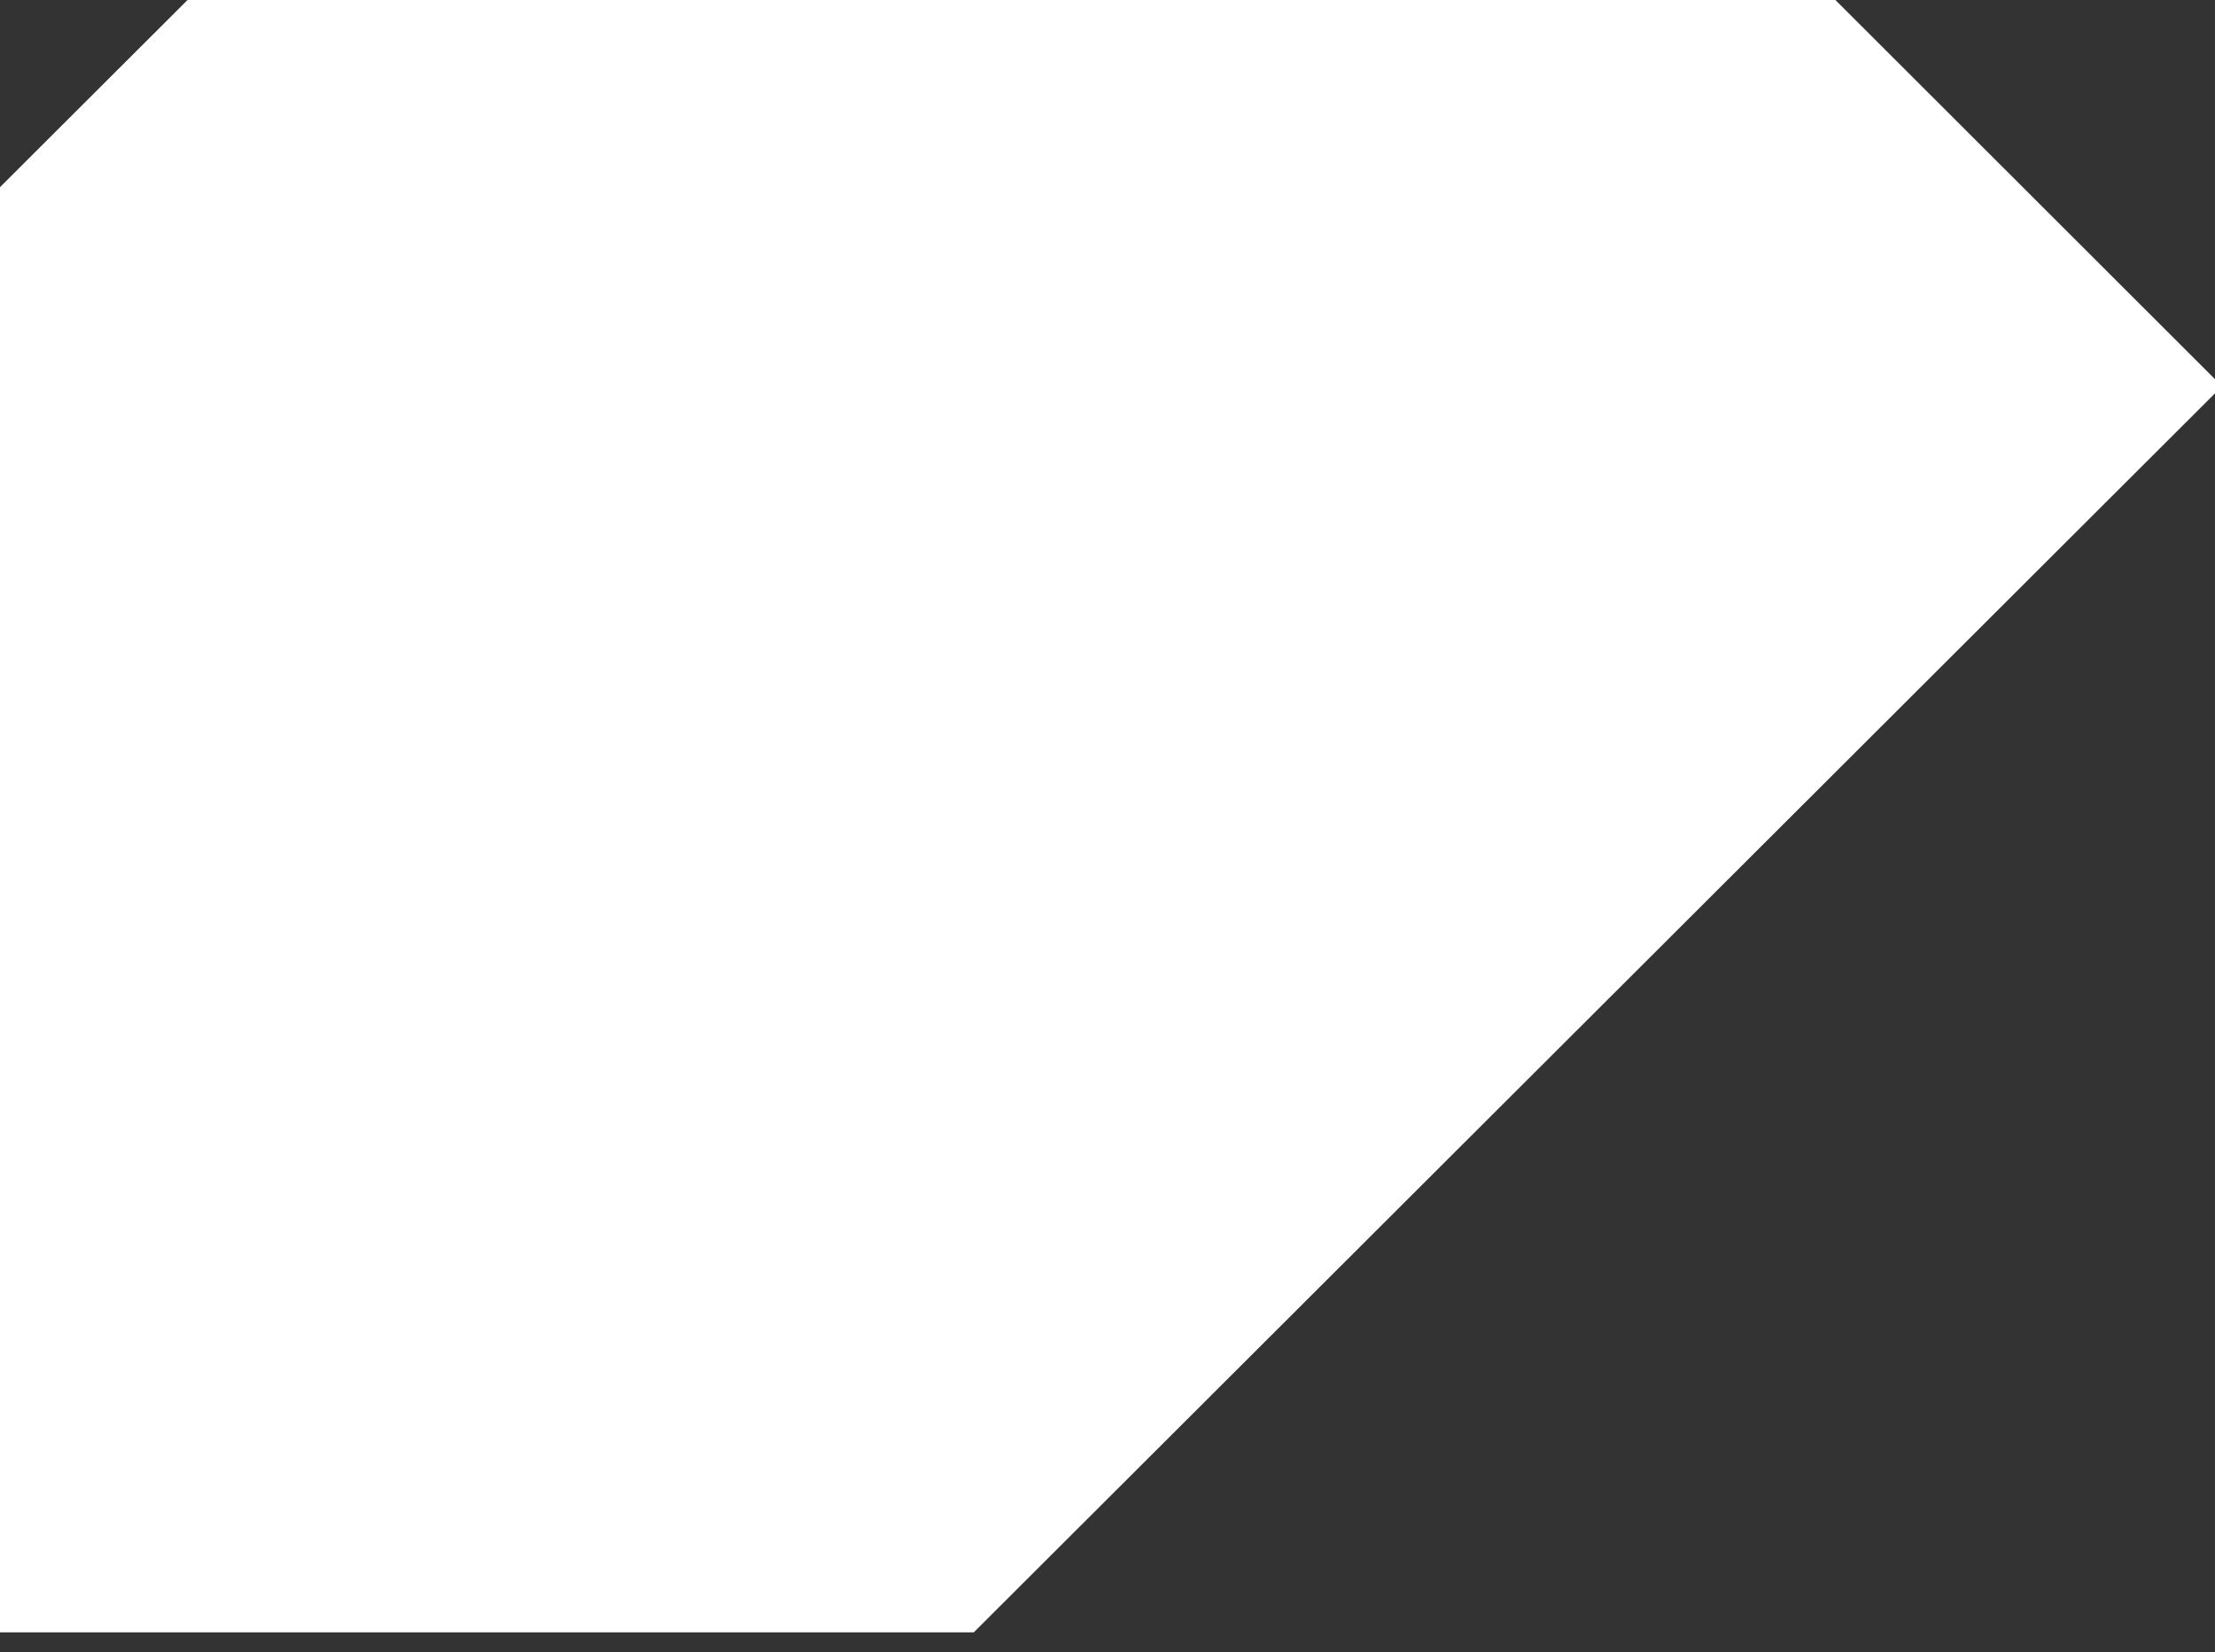 <?xml version="1.0" encoding="UTF-8"?> <!-- Generator: Adobe Illustrator 22.0.1, SVG Export Plug-In . SVG Version: 6.00 Build 0) --> <svg xmlns="http://www.w3.org/2000/svg" xmlns:xlink="http://www.w3.org/1999/xlink" id="Слой_1" x="0px" y="0px" viewBox="0 0 687.4 512.8" style="enable-background:new 0 0 687.4 512.8;" xml:space="preserve"><rect x="0" y="0" width="687.4" height="512.8" fill="#333333" stroke="none"/> <style type="text/css"> .st0{fill:#FFFFFF;} </style> <polygon class="st0" points="0,506.7 0,58.1 58.2,0 569.6,0 689.6,119.9 302.2,506.7 "></polygon> </svg> 